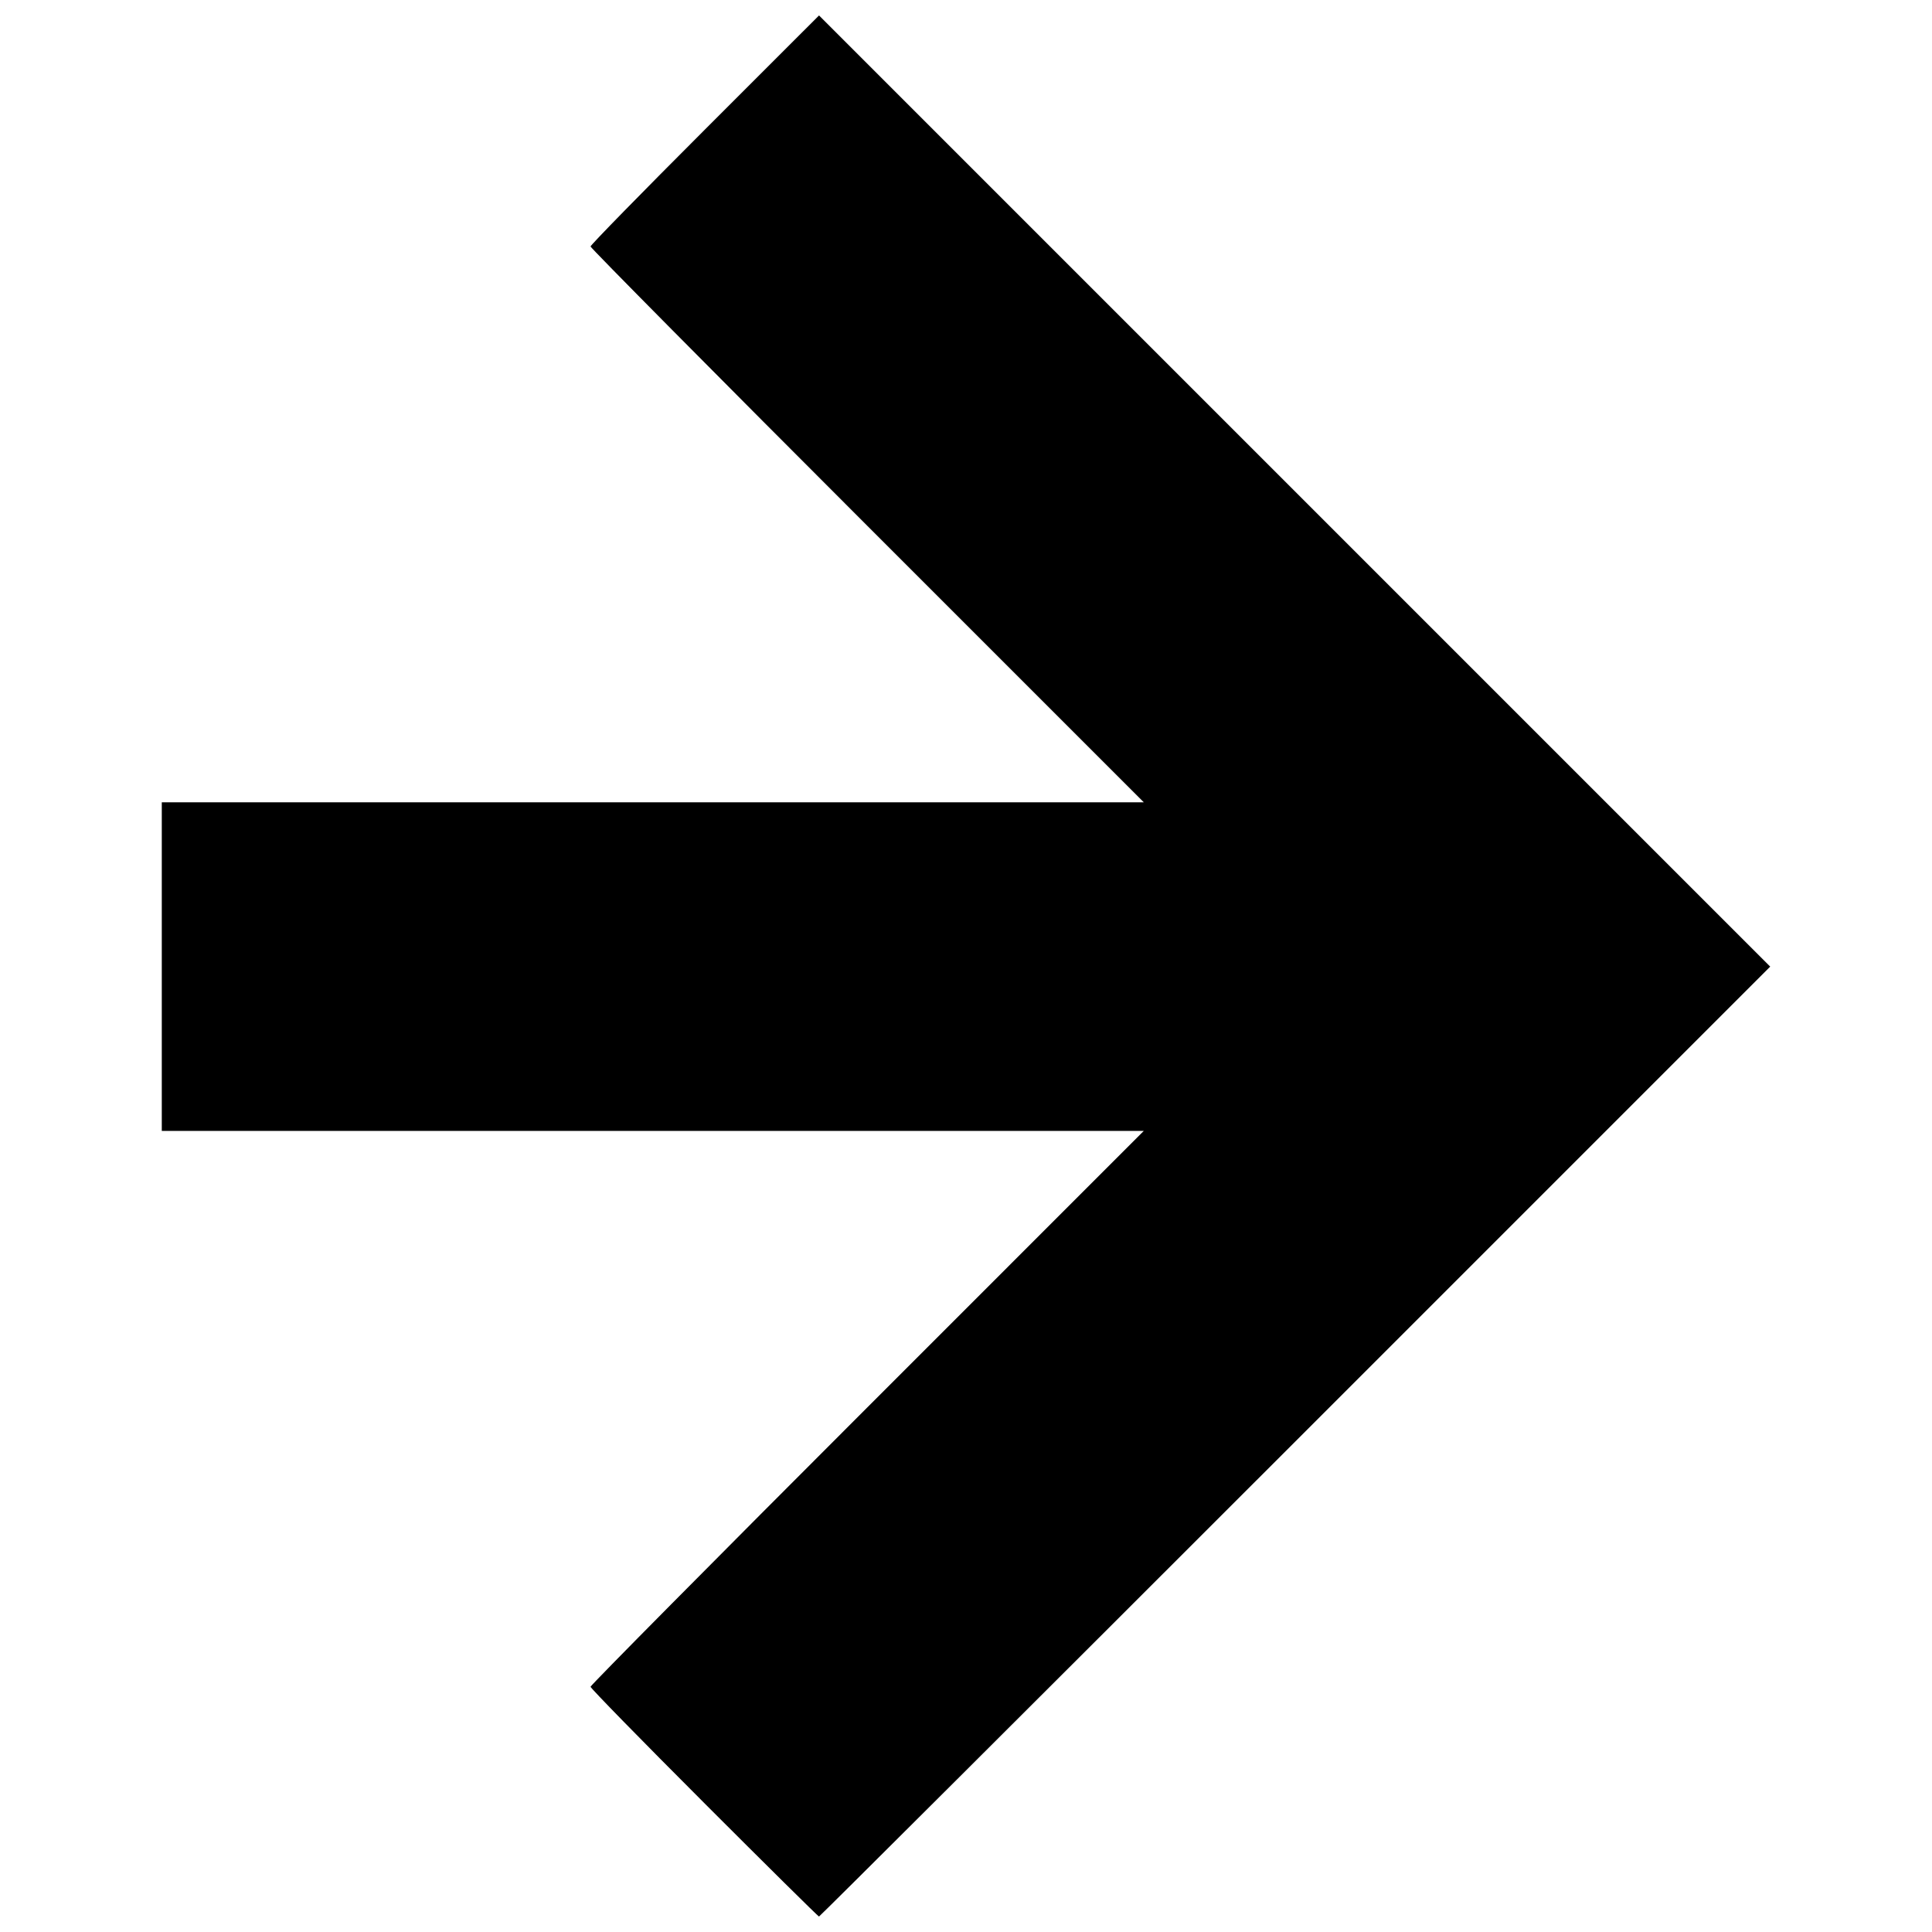 <?xml version="1.0" encoding="UTF-8"?>
<!-- The Best Svg Icon site in the world: iconSvg.co, Visit us! https://iconsvg.co -->
<svg width="800px" height="800px" version="1.1" viewBox="144 144 512 512" xmlns="http://www.w3.org/2000/svg">
 <defs>
  <clipPath id="a">
   <path d="m186 148.09h428v503.81h-428z"/>
  </clipPath>
 </defs>
 <g clip-path="url(#a)">
  <path d="m330.6 621.79c-16.559-16.559-30.102-30.414-30.102-30.785 0-0.371 32.988-33.668 73.309-73.988l73.309-73.312h-260.24v-87.086h260.24l-73.309-73.309c-40.32-40.32-73.309-73.617-73.309-73.992s13.625-14.305 30.277-30.953l30.277-30.273 252.07 252.07-125.87 125.87c-69.227 69.227-126.02 125.87-126.21 125.87s-13.891-13.551-30.445-30.109z"/>
 </g>
</svg>